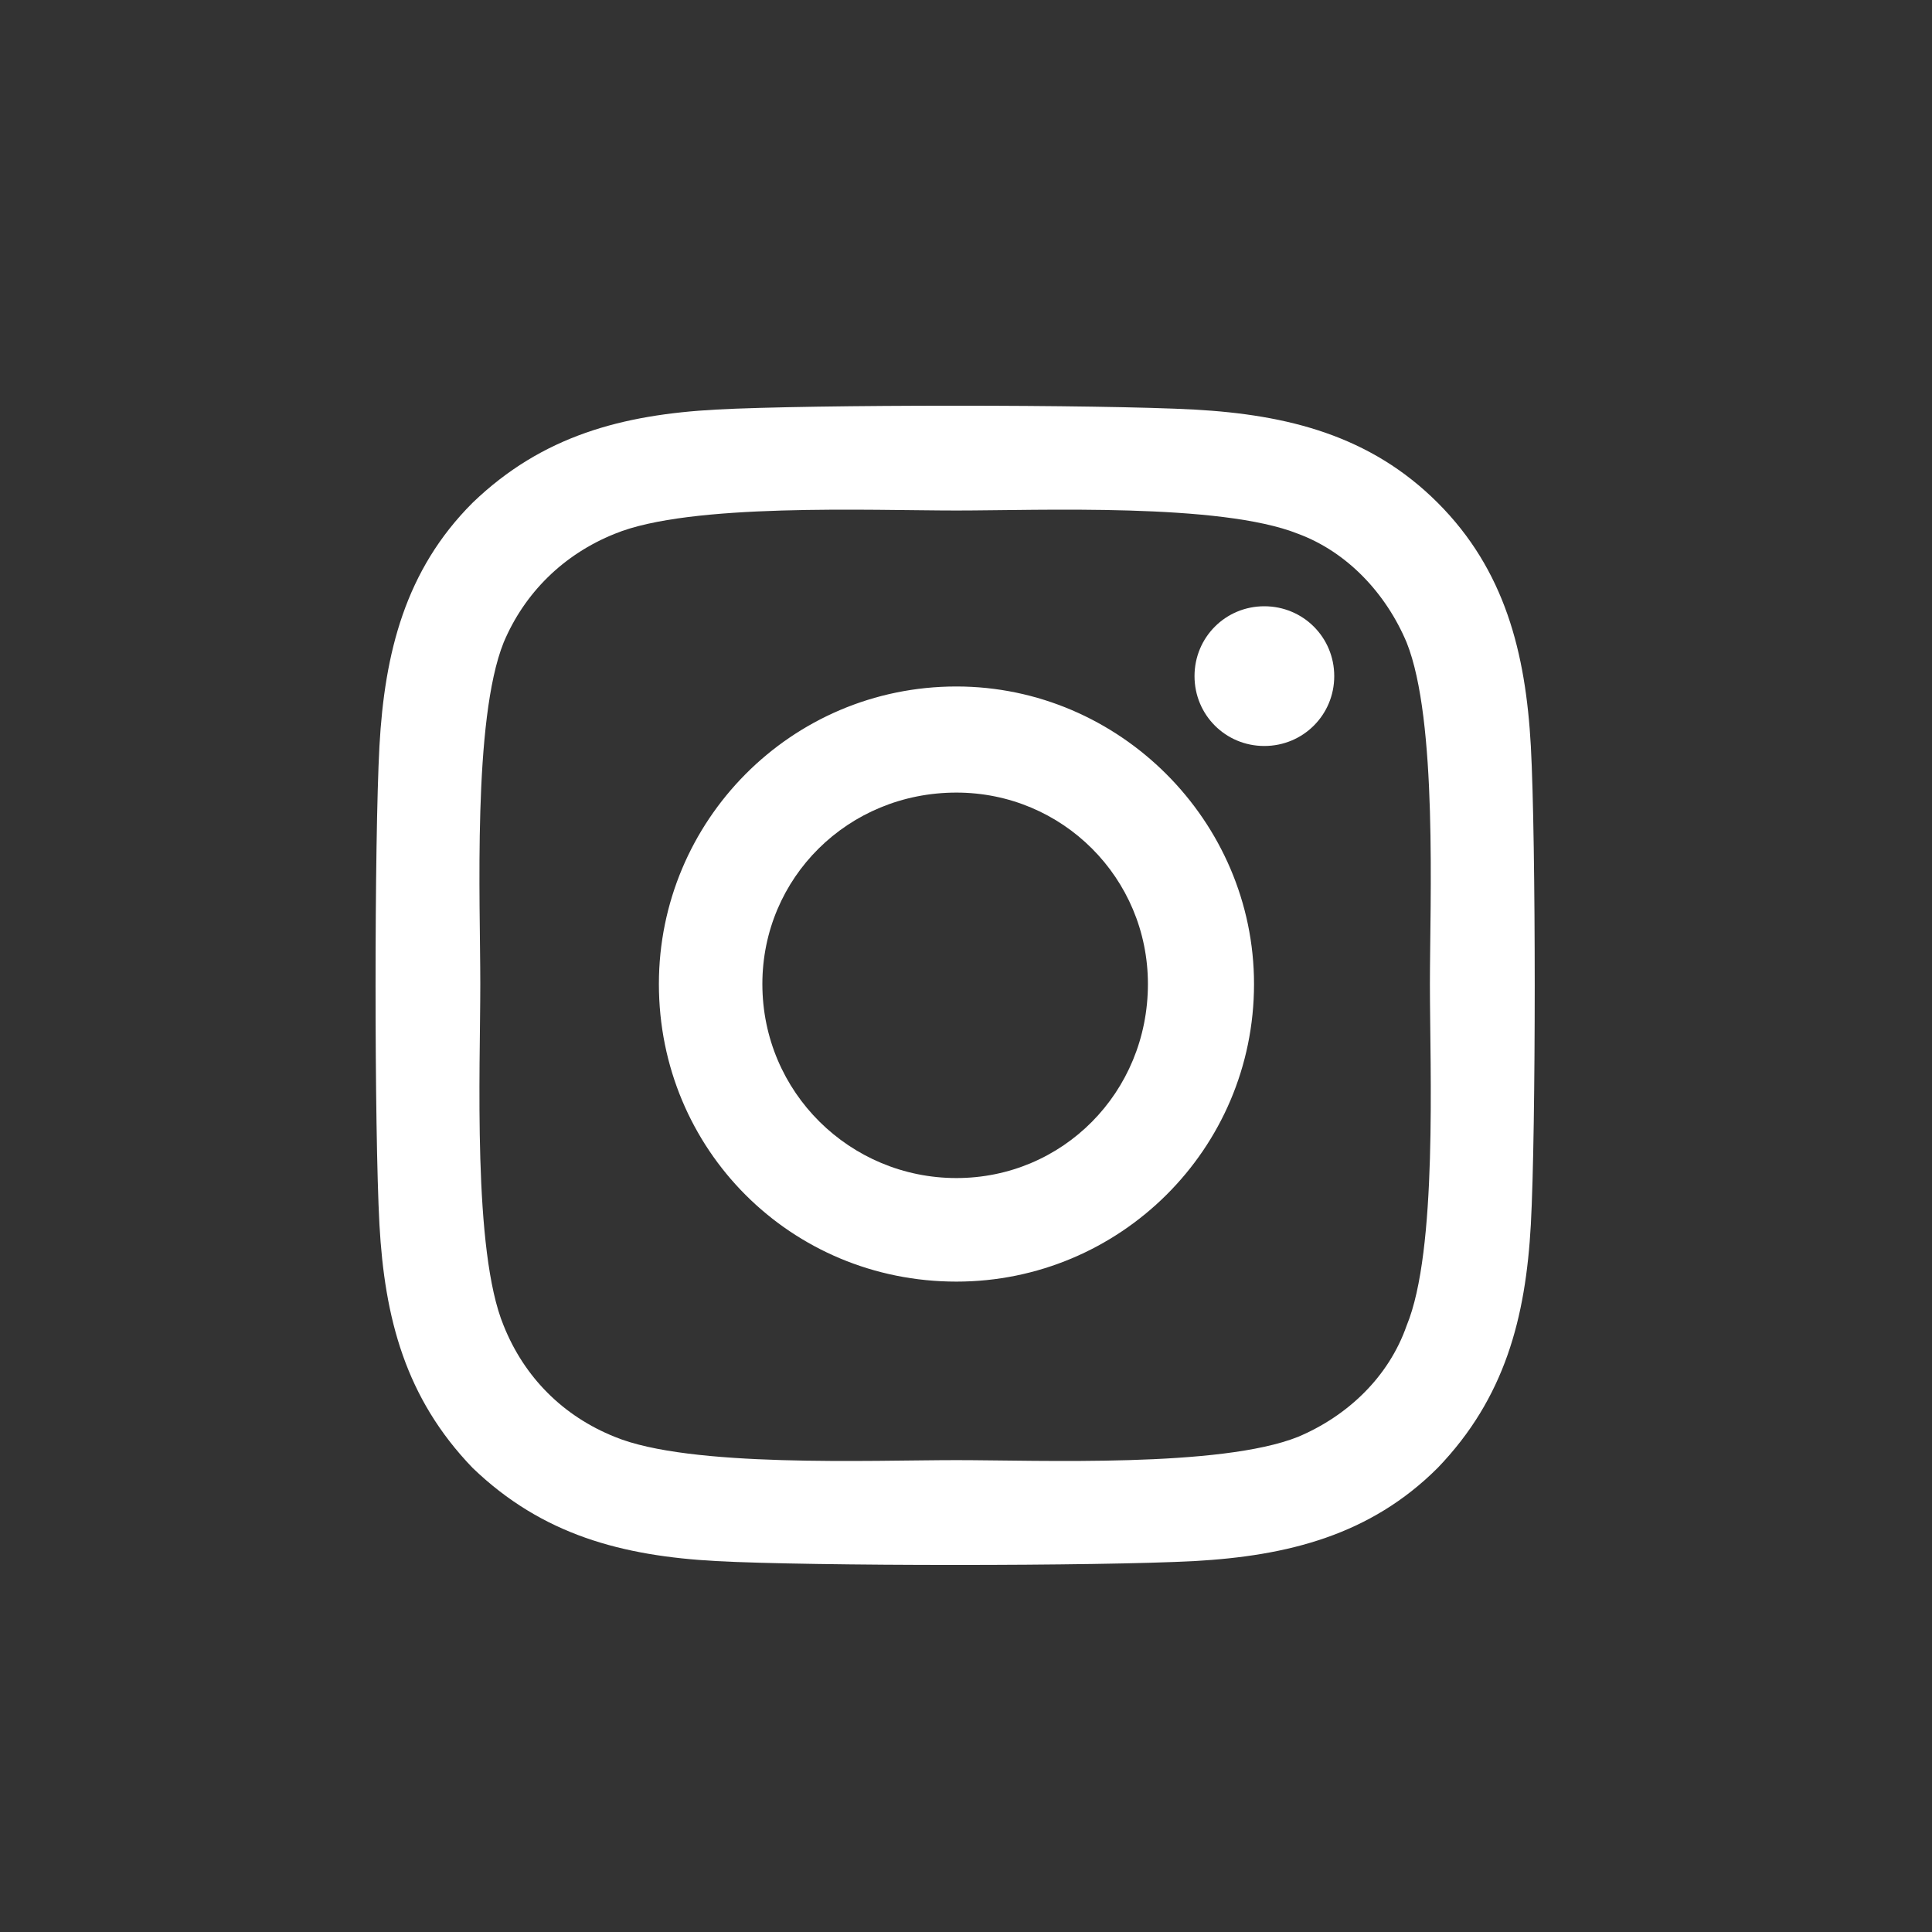 <svg width="25" height="25" viewBox="0 0 25 25" fill="none" xmlns="http://www.w3.org/2000/svg">
<rect x="0" y="0" width="25" height="25" fill="#333333" stroke="none"/>
<path d="M12.376 8.883C14.486 8.883 16.227 10.624 16.227 12.733C16.227 14.876 14.486 16.584 12.376 16.584C10.233 16.584 8.526 14.876 8.526 12.733C8.526 10.624 10.233 8.883 12.376 8.883ZM12.376 15.244C13.749 15.244 14.854 14.139 14.854 12.733C14.854 11.361 13.749 10.256 12.376 10.256C10.97 10.256 9.865 11.361 9.865 12.733C9.865 14.139 11.003 15.244 12.376 15.244ZM17.265 8.749C17.265 8.247 16.863 7.845 16.36 7.845C15.858 7.845 15.457 8.247 15.457 8.749C15.457 9.251 15.858 9.653 16.36 9.653C16.863 9.653 17.265 9.251 17.265 8.749ZM19.809 9.653C19.876 10.892 19.876 14.608 19.809 15.847C19.742 17.052 19.474 18.09 18.604 18.994C17.733 19.865 16.662 20.133 15.457 20.2C14.218 20.267 10.501 20.267 9.262 20.2C8.057 20.133 7.019 19.865 6.115 18.994C5.244 18.09 4.977 17.052 4.91 15.847C4.843 14.608 4.843 10.892 4.91 9.653C4.977 8.448 5.244 7.376 6.115 6.506C7.019 5.635 8.057 5.367 9.262 5.3C10.501 5.233 14.218 5.233 15.457 5.3C16.662 5.367 17.733 5.635 18.604 6.506C19.474 7.376 19.742 8.448 19.809 9.653ZM18.202 17.153C18.604 16.182 18.503 13.838 18.503 12.733C18.503 11.662 18.604 9.318 18.202 8.314C17.934 7.677 17.432 7.142 16.796 6.907C15.791 6.506 13.447 6.606 12.376 6.606C11.271 6.606 8.927 6.506 7.956 6.907C7.287 7.175 6.785 7.677 6.517 8.314C6.115 9.318 6.215 11.662 6.215 12.733C6.215 13.838 6.115 16.182 6.517 17.153C6.785 17.823 7.287 18.325 7.956 18.593C8.927 18.994 11.271 18.894 12.376 18.894C13.447 18.894 15.791 18.994 16.796 18.593C17.432 18.325 17.968 17.823 18.202 17.153Z" fill="white"/>
</svg>
